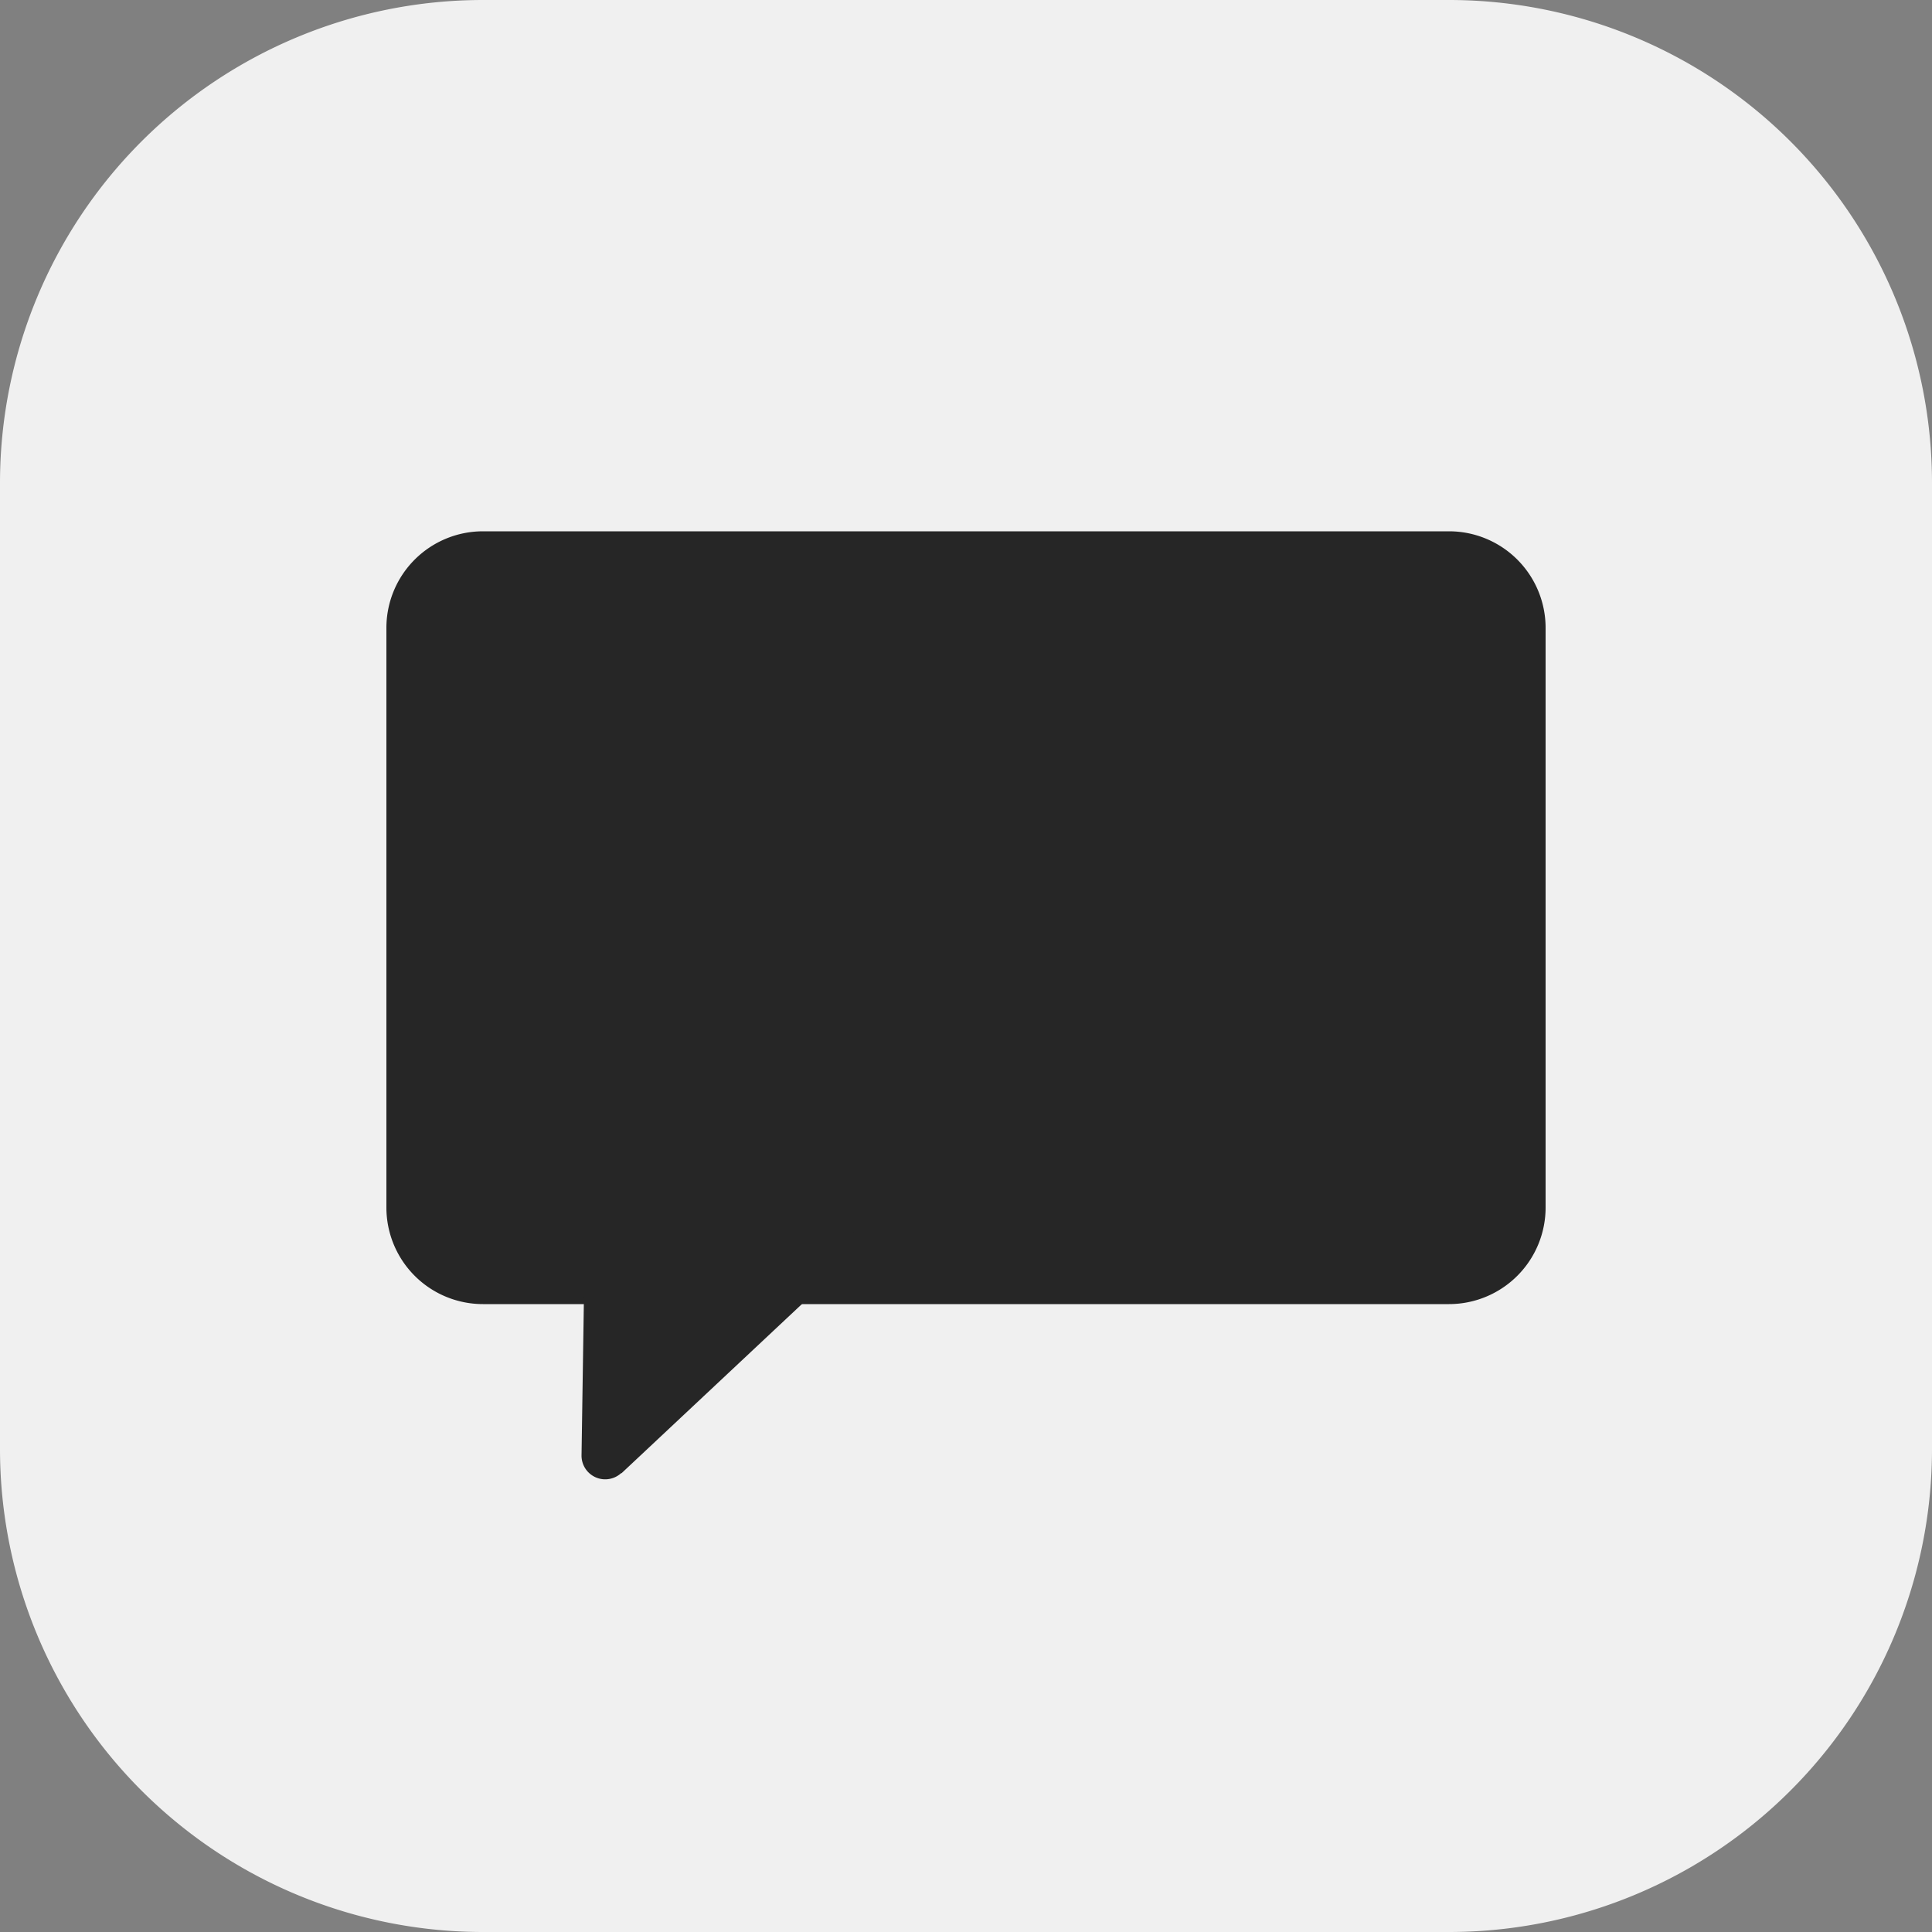 <svg xmlns="http://www.w3.org/2000/svg" width="40" height="40" fill="none"><rect width="100%" height="100%" fill="#808080" stroke="none"/><g clip-path="url(#a)"><path fill="#F0F0F0" d="M30 0H10A10 10 0 000 10v20a10 10 0 0010 10h20a10 10 0 0010-10V10A10 10 0 0030 0z"/><path fill="#262626" d="M30 11H10a2 2 0 00-2 2v12a2 2 0 002 2h20a2 2 0 002-2V13a2 2 0 00-2-2z"/><path fill="#262626" d="M12.86 30.5a.49.49 0 01-.82-.36l.08-5.28a.98.98 0 011.16-.95l3.6.7a.98.98 0 01.49 1.67l-4.5 4.22z"/></g><defs><clipPath id="a"><path fill="#fff" d="M0 0h40v40H0z"/></clipPath></defs></svg>